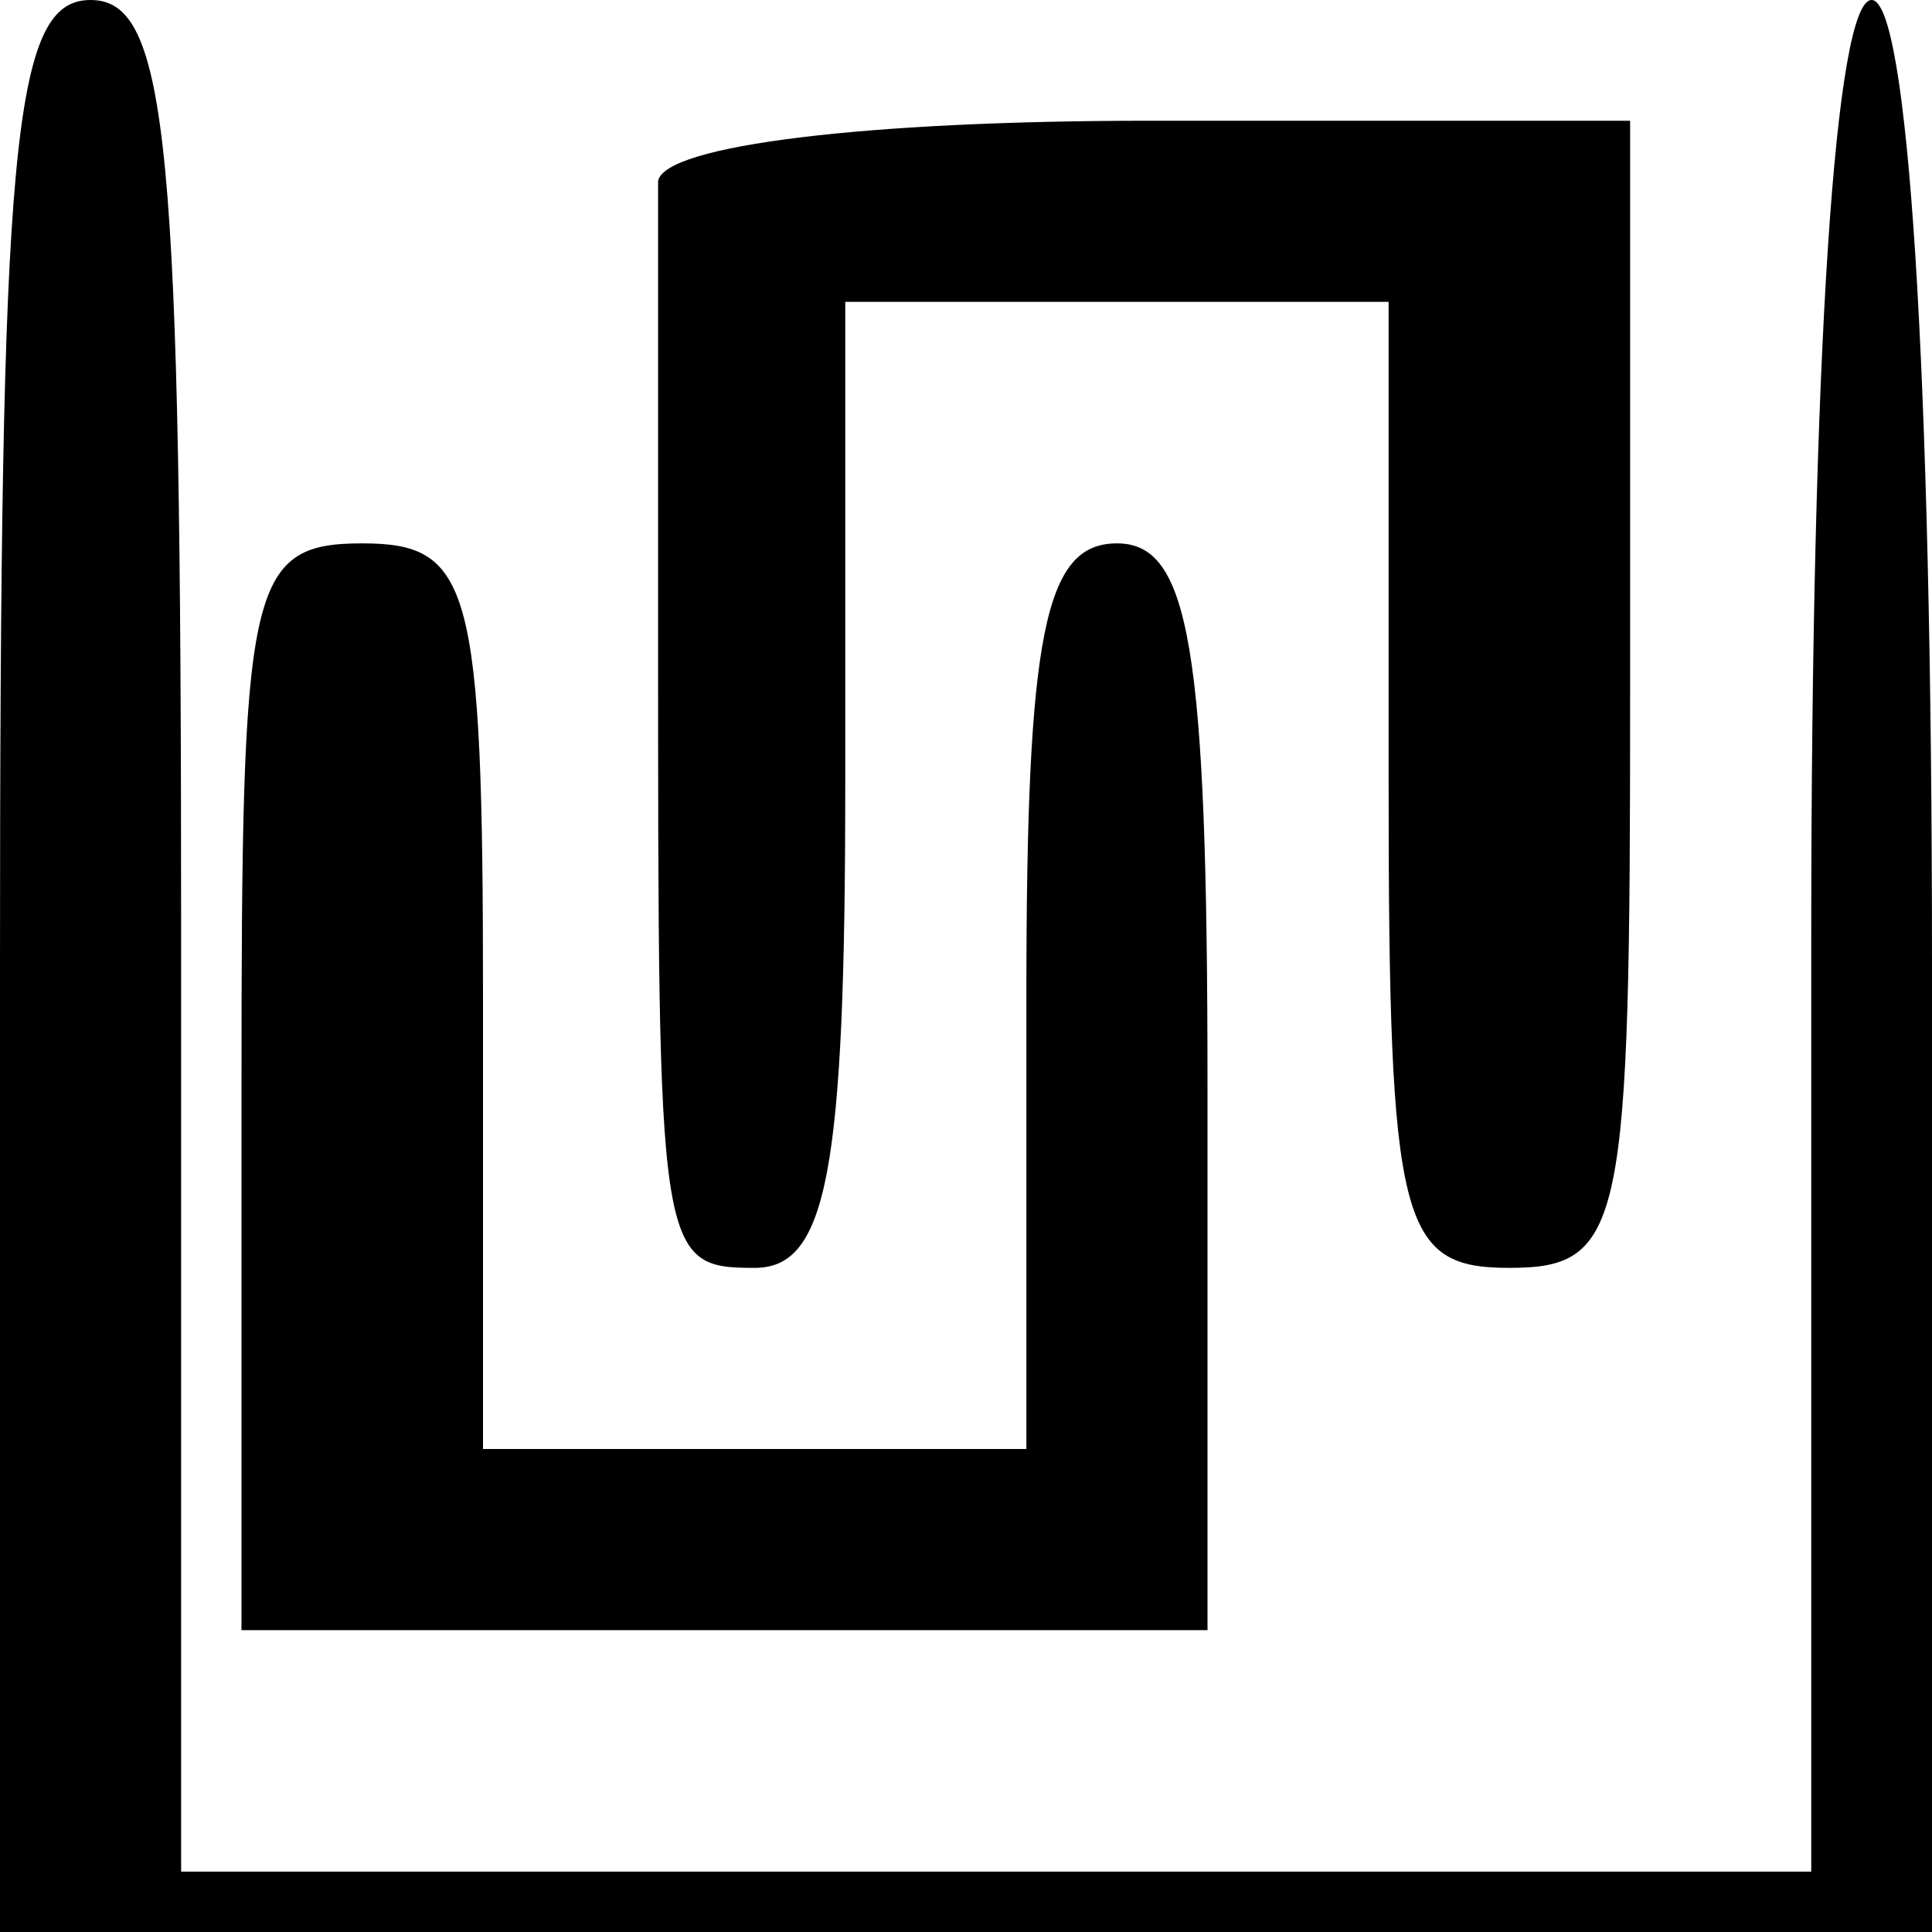 <?xml version="1.0" encoding="UTF-8" standalone="no"?> <svg xmlns="http://www.w3.org/2000/svg" version="1.0" width="32pt" height="32pt" viewBox="0 0 32 32" preserveAspectRatio="xMidYMid meet"><g transform="translate(0,32) scale(0.1,-0.1)" fill="#000000" stroke="none"><path d="M0 160 l0 -160 160 0 160 0 0 160 c0 100 -4 160 -10 160 -6 0 -10 -58 -10 -155 l0 -155 -135 0 -135 0 0 155 c0 131 -2 155 -15 155 -13 0 -15 -24 -15 -160z"></path><path d="M109 290 c0 -5 0 -39 0 -75 0 -103 0 -105 16 -105 12 0 15 16 15 80 l0 80 45 0 45 0 0 -80 c0 -73 2 -80 20 -80 19 0 20 7 20 95 l0 95 -80 0 c-46 0 -80 -4 -81 -10z"></path><path d="M40 140 l0 -90 80 0 80 0 0 90 c0 73 -3 90 -15 90 -12 0 -15 -15 -15 -75 l0 -75 -45 0 -45 0 0 75 c0 68 -2 75 -20 75 -19 0 -20 -7 -20 -90z"></path></g></svg> 